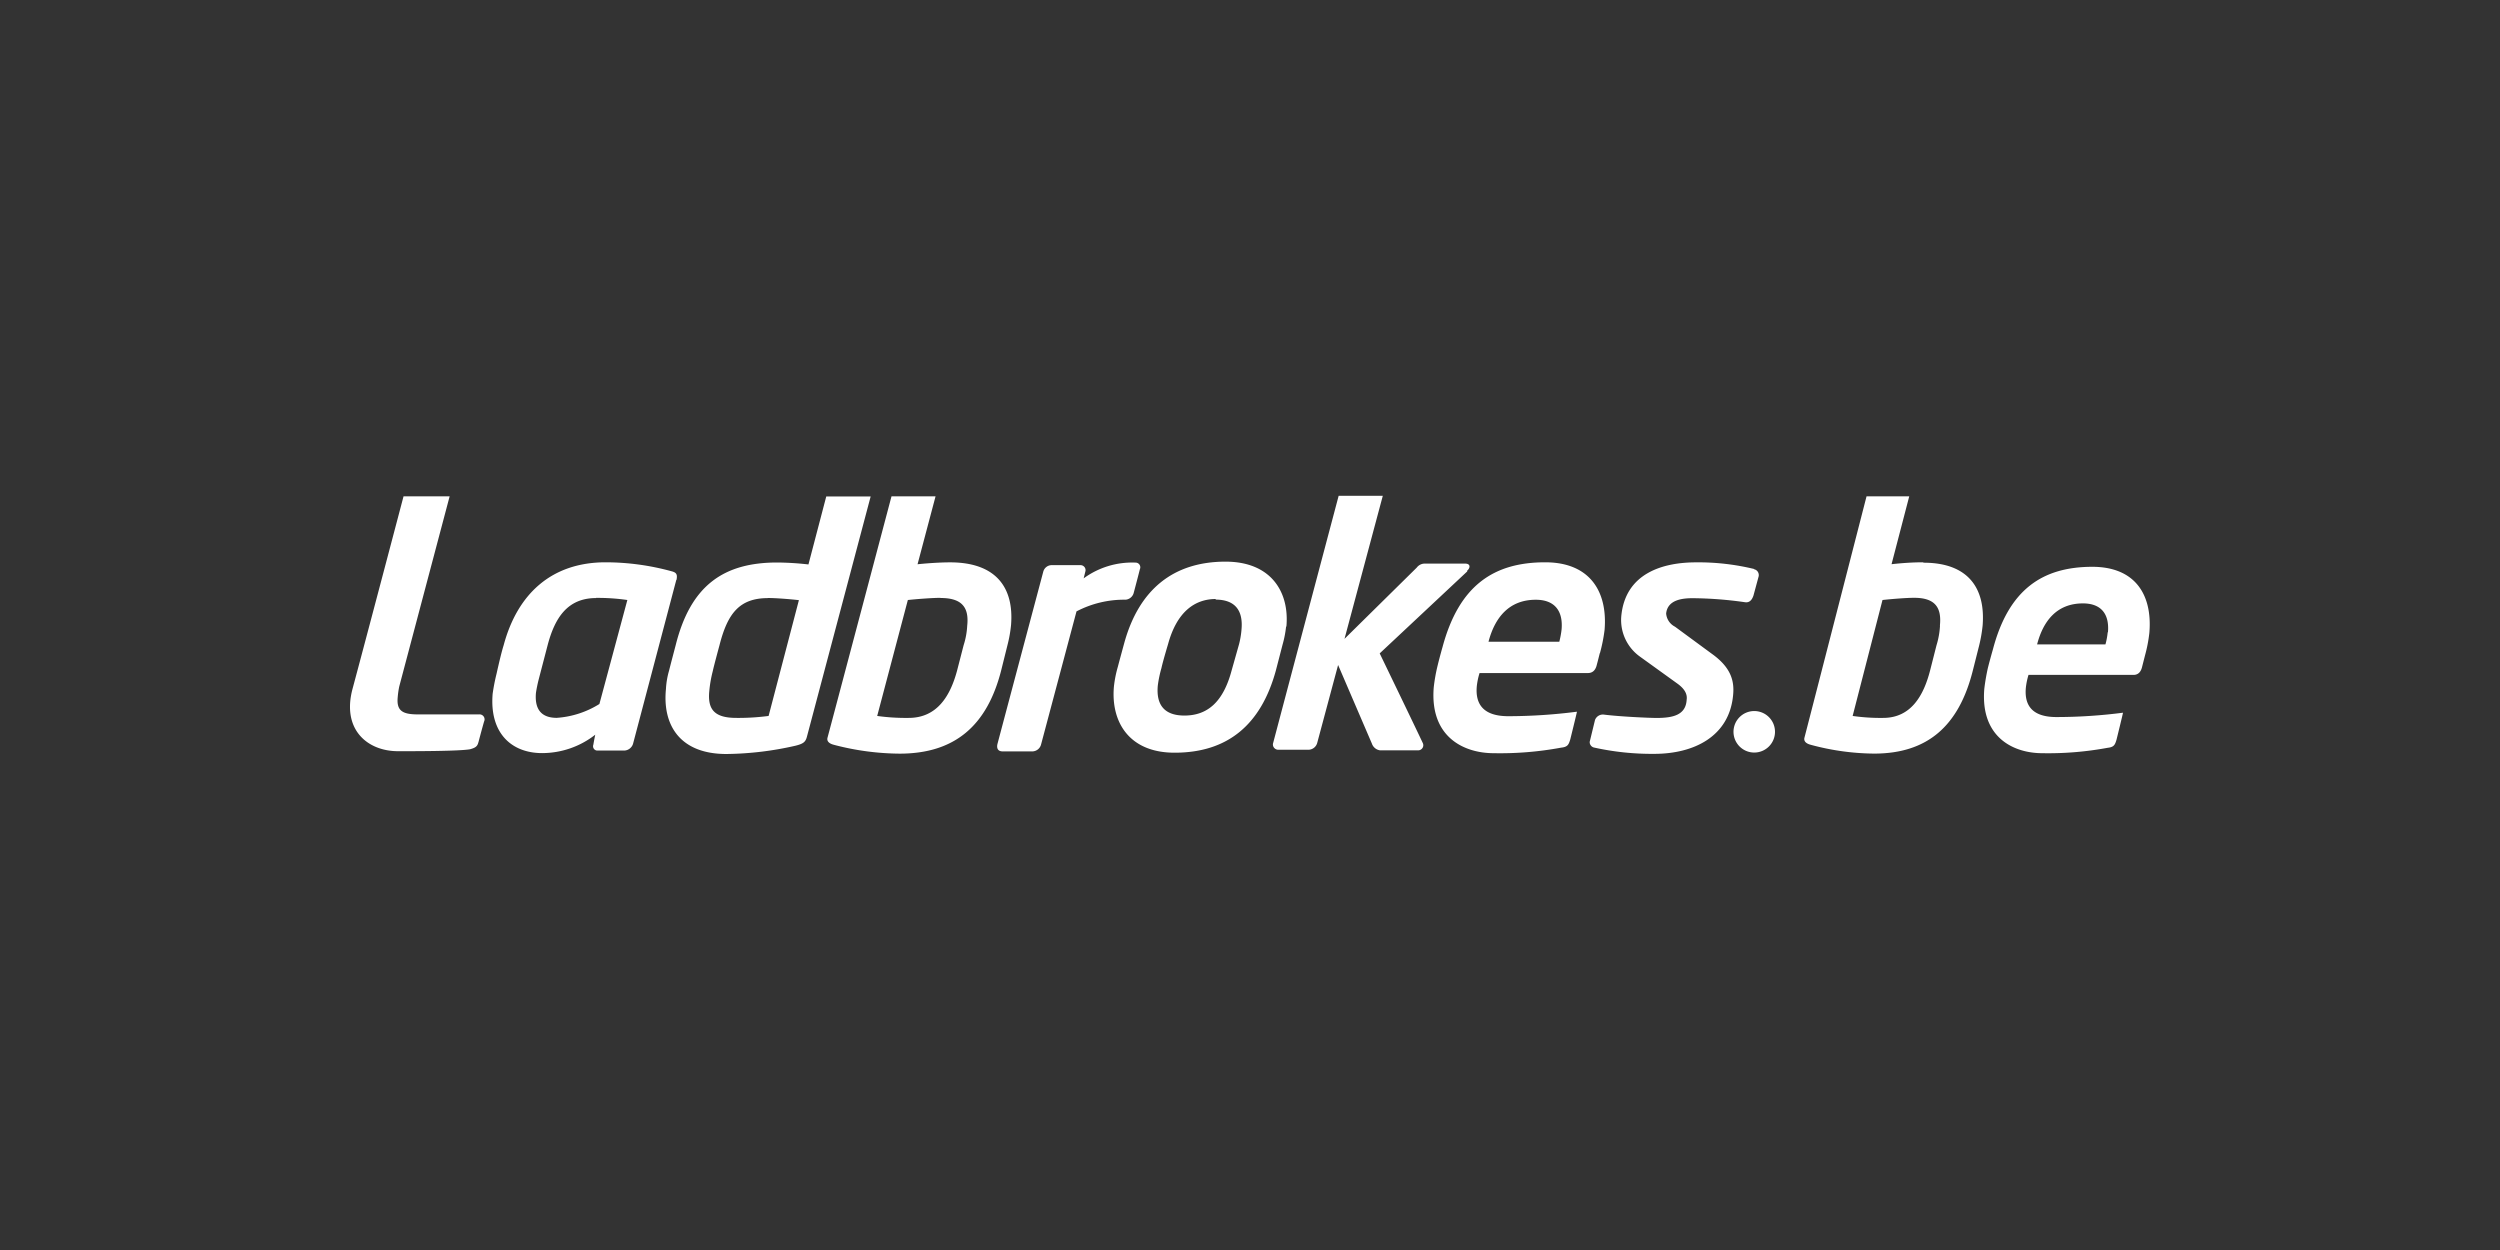 <svg id="Layer_1" data-name="Layer 1" xmlns="http://www.w3.org/2000/svg" viewBox="0 0 500 250"><rect x="0" y="0" width="500" height="250" fill="#333333" stroke="none"/><defs><style>.cls-1{fill:#fff;}</style></defs><title>2468_500x250_dark</title><g id="a"><path class="cls-1" d="M95.68,148.44c-.2.89-.67,1.13-1.66,1.41-2.17.39-10.87.39-14.42.39-6.12,0-11.27-4.33-9.09-12.48,3-11.16,10.2-38.5,10.2-38.5h9.22l-10.07,38a16.34,16.34,0,0,0-.32,2.21c-.25,2.63.9,3.41,4,3.41H95.81a1,1,0,0,1,1,1.44c-.51,1.78-1.13,4.16-1.13,4.16m57.89-28.88c1.57,0,4.41.22,6.21.43l-6.06,23.16a46.35,46.35,0,0,1-6.45.39c-4.36,0-5.75-1.66-5.42-5.28a25,25,0,0,1,.71-4.1c.26-1.2,1.33-5.12,1.33-5.12,1.62-6.4,4-9.46,9.73-9.46m20.51-20.32h-8.88l-3.56,13.59a59,59,0,0,0-6.23-.39c-10.71,0-17.34,4.56-20.33,16.56,0,0-1,3.78-1.33,5.11a16,16,0,0,0-.61,3.63c-.72,7.27,2.84,13,12.08,13a64.49,64.49,0,0,0,13.84-1.66c1.57-.39,2-.76,2.27-1.78Zm14,20.3c4.38,0,5.7,2,5.31,5.57a15.18,15.18,0,0,1-.72,3.89l-1.32,5.12c-1.33,4.9-3.91,9.4-9.67,9.4a41.27,41.27,0,0,1-6.29-.39L181.57,120c2-.21,5-.43,6.51-.43M201.5,129a26.15,26.15,0,0,0,.71-4c.61-7.48-3-12.53-12.19-12.53-1.59,0-4,.12-6.51.38l3.6-13.58H178.3s-10.62,40.12-12.79,48.24c-.34,1.19,1.33,1.45,1.41,1.49a52.93,52.93,0,0,0,13,1.73c11,0,17.47-5.56,20.3-16.59L201.5,129m41.59-9.08c3.9,0,5.57,2.14,5.21,6a17,17,0,0,1-.49,2.92l-1.49,5.27c-1.66,6.23-4.78,9-9.44,9-4,0-5.68-2.13-5.32-6a23.4,23.4,0,0,1,.73-3.5c.28-1.32,1.33-4.81,1.33-4.81,1.81-6.6,5.47-9,9.56-9m14.1,5.53c.63-6.93-3.06-13-12.17-13-10.44,0-17.36,5.58-20.3,16.43,0,0-.82,3-1.24,4.59a23.14,23.14,0,0,0-.79,4c-.61,7,3,13.19,12.14,13.19,10.54,0,17.27-5.51,20.26-16.46l1.33-5.14a21.41,21.41,0,0,0,.71-3.65m36.21-11.15c.64-.55.74-1.42-.42-1.42h-8a2,2,0,0,0-1.66.8l-14.45,14.25,7.66-28.61h-8.83s-9.3,35.06-13.11,49.47a1,1,0,0,0,.18.9,1.08,1.08,0,0,0,.83.42h6.11a1.85,1.85,0,0,0,1.69-1.32L267.62,133l6.77,15.75a2,2,0,0,0,1.64,1.32h7.54a1.05,1.05,0,0,0,.93-.48,1,1,0,0,0,.05-1c-1.45-3.1-8.61-17.91-8.61-17.91l17.5-16.39m13.72,5.66c3.62,0,5.48,2.07,5.16,5.91a17.59,17.59,0,0,1-.46,2.49H297.7c1.26-4.81,4.09-8.4,9.46-8.4M320,130.59a32.13,32.13,0,0,0,.92-4.65c.62-7.7-3-13.48-11.88-13.48-10.23,0-17.2,4.56-20.53,16.93,0,0-.52,1.8-1,3.77a34.38,34.38,0,0,0-.76,4.29c-.83,10,6.08,13.19,12,13.19a67,67,0,0,0,13.48-1.11c1.33-.14,1.51-.62,1.83-1.67,0,0,1.33-5.37,1.33-5.52a108.5,108.5,0,0,1-13.72.9c-5,0-6.64-2.4-6.31-6a14,14,0,0,1,.55-2.63h21.67c.93,0,1.52-.56,1.77-1.61,0,0,.23-.84.6-2.34m30.85-16.87a47.36,47.36,0,0,0-11.62-1.32c-6.32,0-14.15,2-14.93,10.84a9,9,0,0,0,3.61,7.92l7.63,5.5c1.54,1.11,2,2.19,1.84,3.24-.18,3-2.65,3.62-6,3.62-1.5,0-7.48-.27-10.63-.68A1.69,1.69,0,0,0,319,144l-1,4.12a1,1,0,0,0,.11.89,1.1,1.1,0,0,0,.75.51,53.46,53.46,0,0,0,12,1.25c7.87,0,15-3.44,15.76-11.74.29-2.89-.45-5.55-4.25-8.27L335,125.34a3.24,3.24,0,0,1-1.77-2.64c.29-2.8,3.35-3.06,5.32-3.06a77.27,77.27,0,0,1,10.42.8c1.15.19,1.54-.82,1.72-1.32l1-3.7a1.22,1.22,0,0,0-.09-1,1.19,1.19,0,0,0-.8-.58m-122.82,0a.94.94,0,0,0-.89-1.32,16.44,16.44,0,0,0-10.36,3.15l.33-1.32a1,1,0,0,0-.15-.92,1,1,0,0,0-.84-.4h-5.79a1.75,1.75,0,0,0-1.63,1.32s-7.65,28.74-9.12,34.3c-.27.94,0,1.63,1,1.63h6a1.84,1.84,0,0,0,1.69-1.41l7.08-26.59a20.5,20.5,0,0,1,9.8-2.34,1.83,1.83,0,0,0,1.63-1.32s.8-3,1.25-4.79m-108.75,5.78c-5.76,0-8.27,4-9.7,9.41l-1.78,6.82c-.23.9-.42,1.81-.56,2.73-.33,3.72,1.5,5,4.16,5a18.47,18.47,0,0,0,8.53-2.77L125.47,120a41.25,41.25,0,0,0-6.28-.42m16.07-3.6-8.66,32.81a1.92,1.92,0,0,1-1.68,1.32h-5.38a.86.86,0,0,1-.87-1.17c.18-1.08.38-2,.38-2a17.26,17.26,0,0,1-10.62,3.68c-6.13,0-10.56-4-9.9-11.87a39.45,39.45,0,0,1,.78-4c.47-2.11,1-4.37,1.42-5.7,2.77-10.35,9.66-16.59,20.39-16.59a50.1,50.1,0,0,1,13.18,1.79c1,.25,1.22.64,1,1.74"/><path class="cls-1" d="M355,146.36a4.15,4.15,0,1,1-4.15-4.15h0a4.15,4.15,0,0,1,4.15,4.15"/><path class="cls-1" d="M384.62,112.46c-2.11,0-4.22.15-6.31.38l3.54-13.58h-8.54S363,139.38,360.9,147.5c-.34,1.19,1.29,1.45,1.36,1.49a49.86,49.86,0,0,0,12.56,1.73c10.67,0,16.94-5.52,19.73-16.55l1.29-5.11a29,29,0,0,0,.69-4c.58-7.48-2.95-12.52-11.82-12.52M388,125.16a16.22,16.22,0,0,1-.7,3.9L386,134.17c-1.28,4.91-3.78,9.41-9.37,9.41a38.9,38.9,0,0,1-6.1-.39L376.5,120c1.91-.21,4.82-.44,6.33-.44,4.25,0,5.52,2,5.15,5.57"/><path class="cls-1" d="M418.5,113.36c-9.93,0-16.75,4.46-19.92,16.53,0,0-.51,1.76-1,3.68a42.14,42.14,0,0,0-.72,4.19c-.81,9.75,5.88,12.88,11.6,12.88a65.11,65.11,0,0,0,13.07-1.08c1.29-.14,1.47-.61,1.78-1.64,0,0,1.29-5.24,1.29-5.38a104,104,0,0,1-13.31.87c-4.86,0-6.44-2.34-6.12-5.86a14.13,14.13,0,0,1,.53-2.57h21c.89,0,1.46-.54,1.71-1.57l.58-2.28a29.35,29.35,0,0,0,.88-4.54c.65-7.59-2.79-13.23-11.42-13.23m3.09,13.09a14.25,14.25,0,0,1-.45,2.43H407.42c1.22-4.7,3.95-8.2,9.17-8.2,3.52,0,5.32,2,5,5.77"/></g></svg>